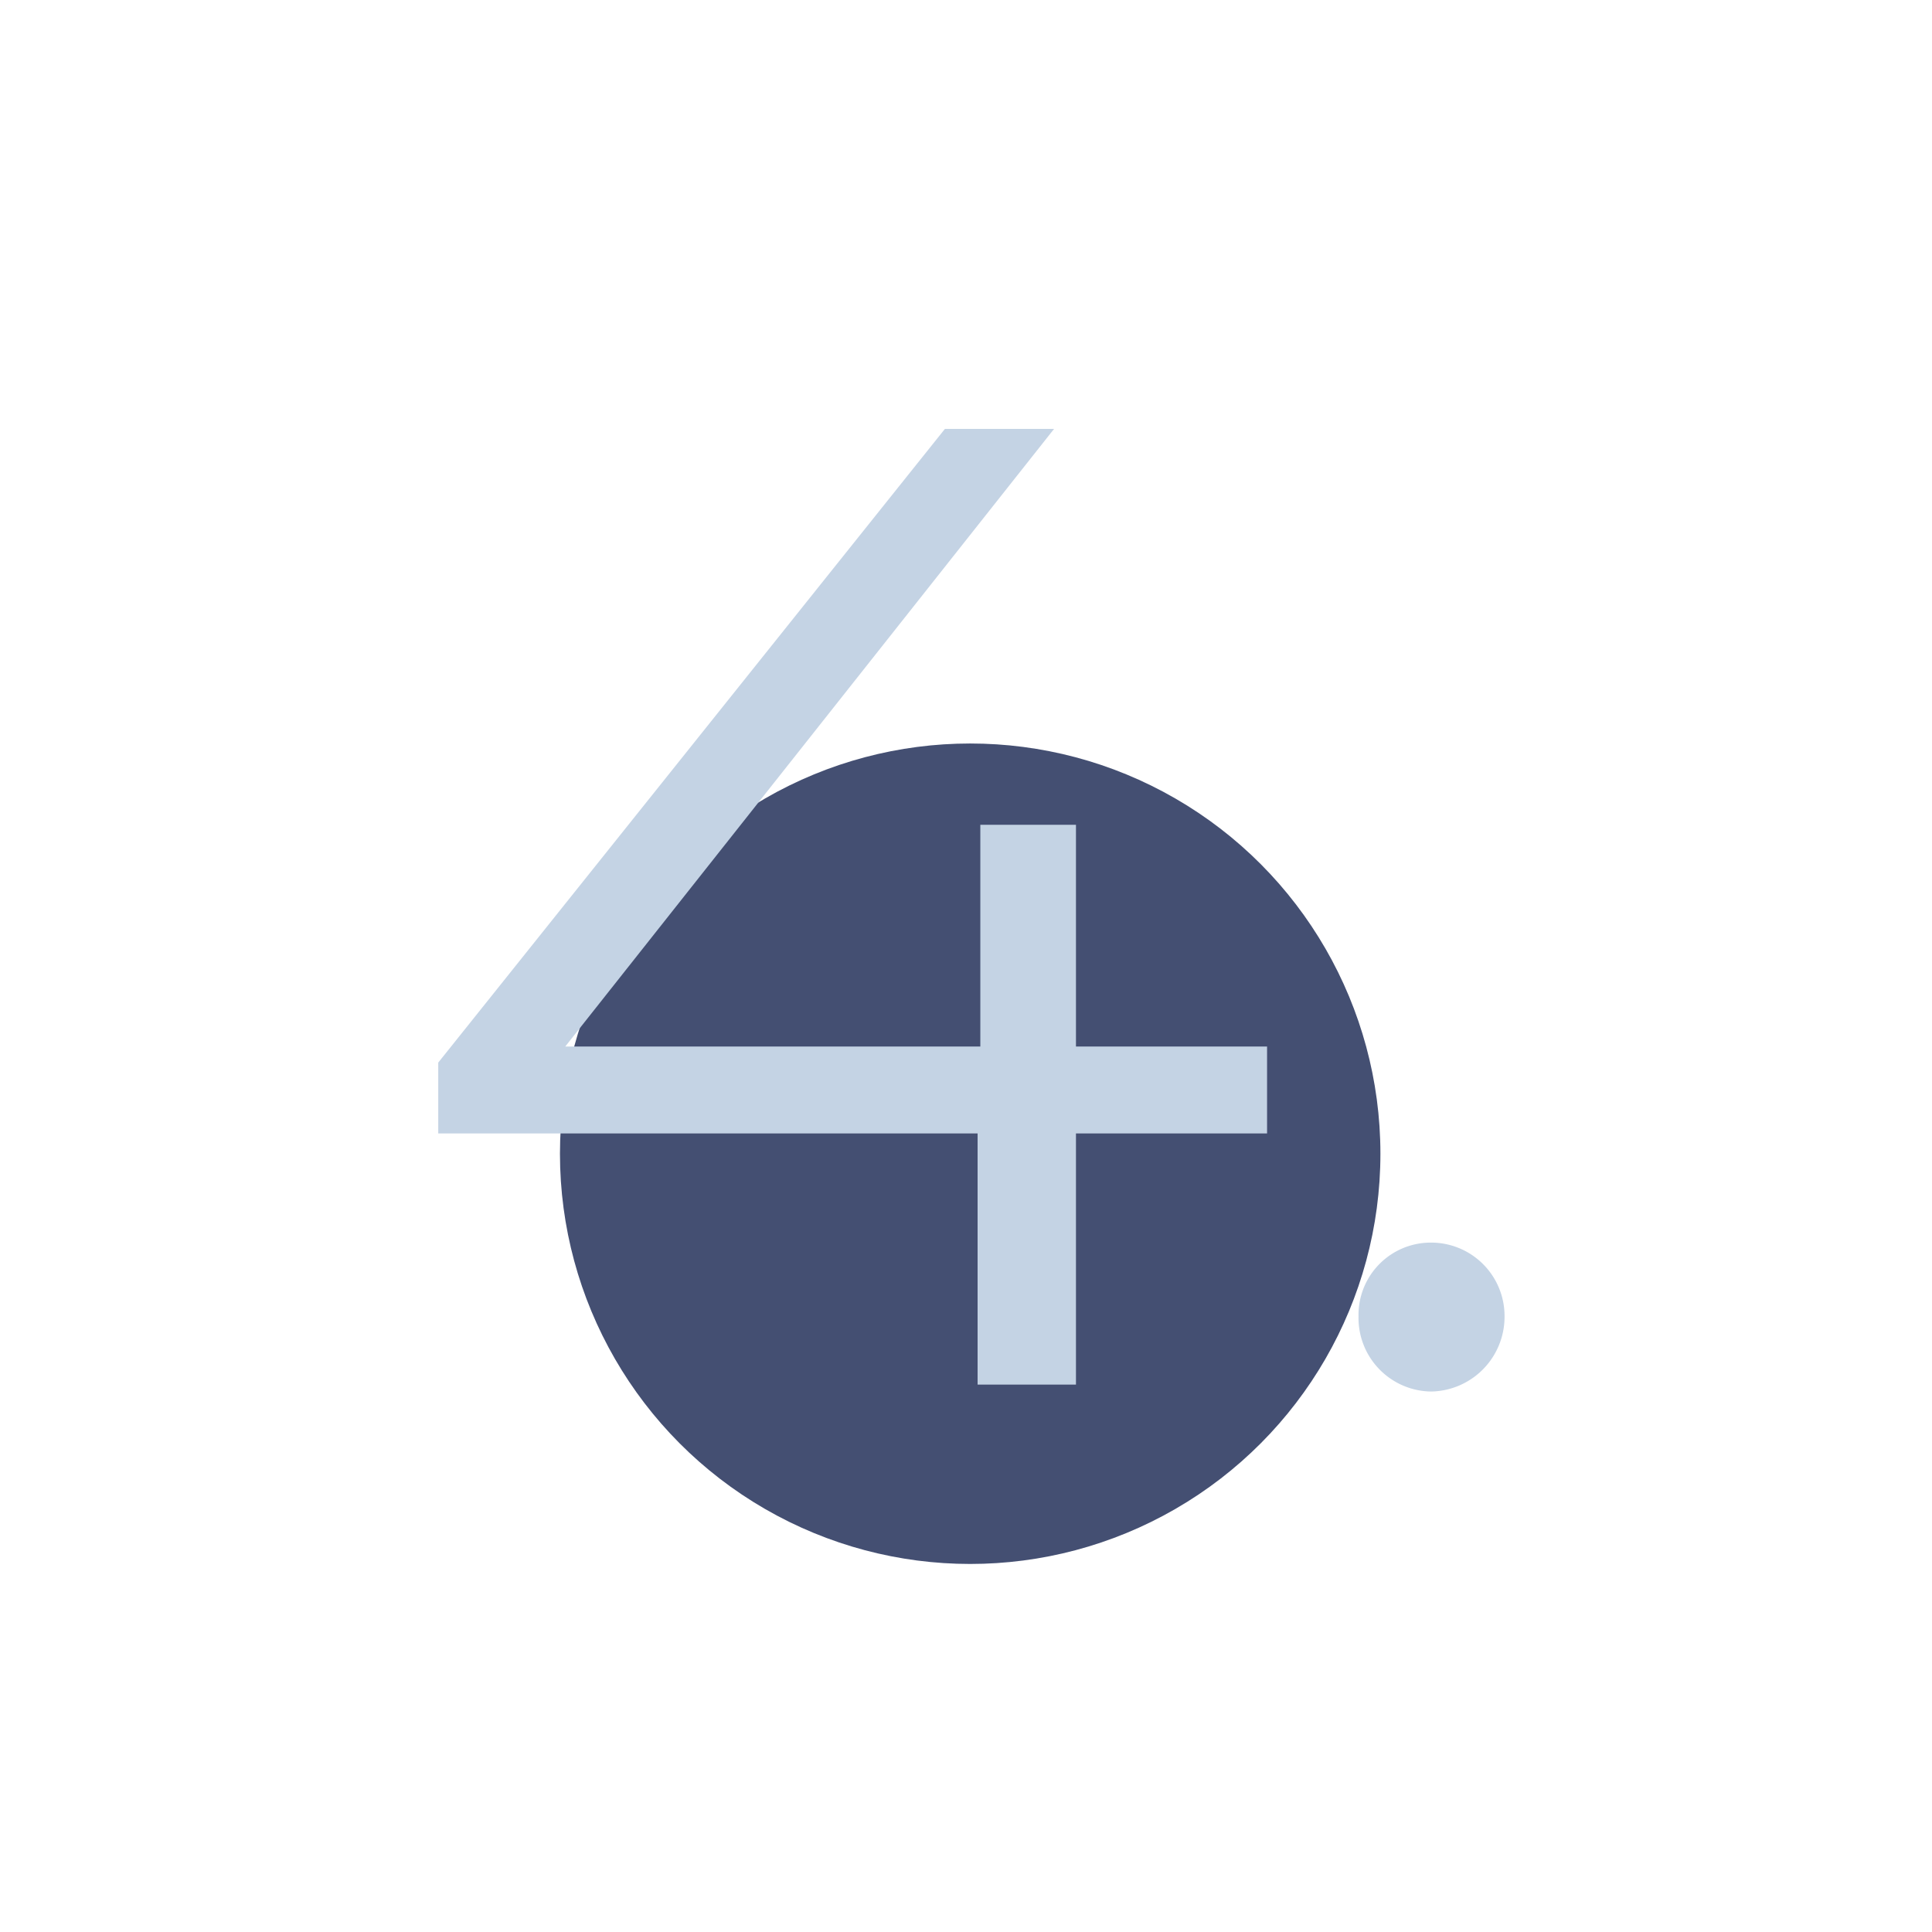 <svg id="Layer_1" data-name="Layer 1" xmlns="http://www.w3.org/2000/svg" viewBox="0 0 120 120"><defs><style>.cls-1{fill:#444f72;}.cls-2{fill:#c4d3e4;}</style></defs><circle class="cls-1" cx="60.26" cy="71.66" r="25.48"/><path class="cls-2" d="M78.7,70.4H66.83V86H60.72V70.4H27.22V66L58.69,26.64h6.78L35.11,65H60.89V51.23h5.94V65H78.7Z"/><path class="cls-2" d="M84.38,81.76a4.49,4.49,0,0,1,4.5-4.58,4.56,4.56,0,0,1,4.57,4.58,4.64,4.64,0,0,1-4.57,4.67A4.57,4.57,0,0,1,84.38,81.76Z"/></svg>